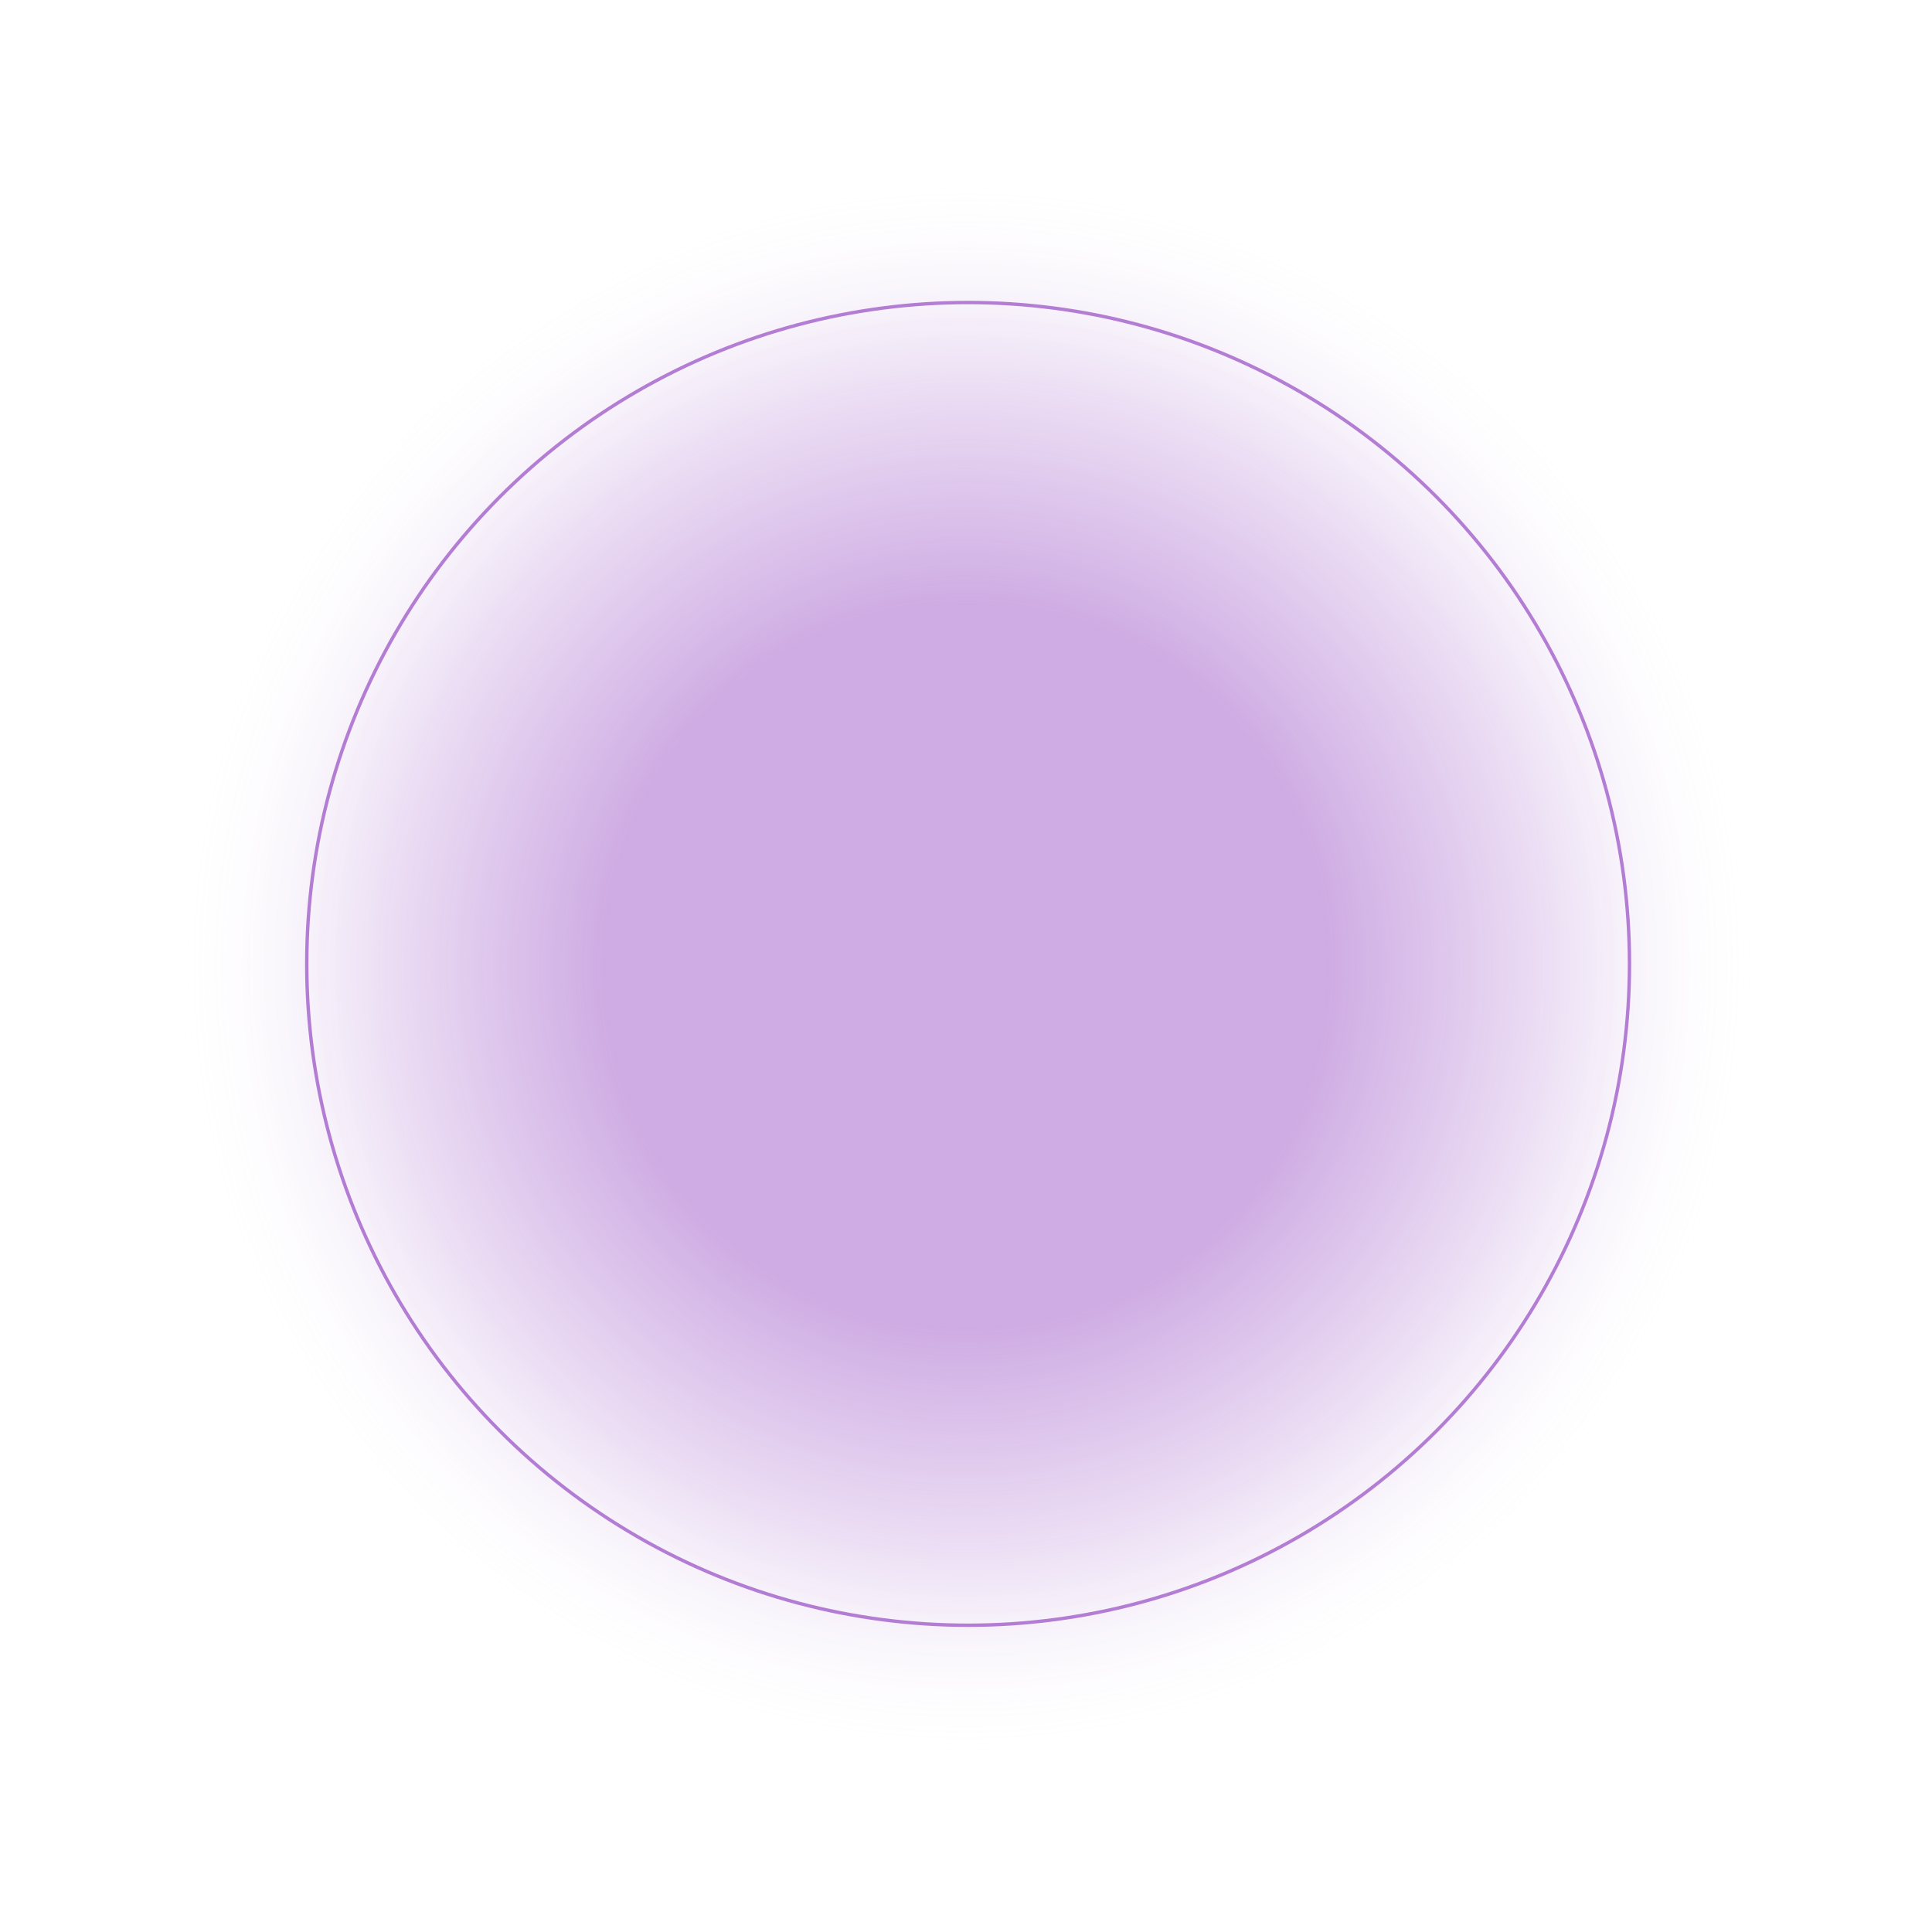 <?xml version="1.0" encoding="UTF-8"?> <svg xmlns="http://www.w3.org/2000/svg" width="456" height="456" viewBox="0 0 456 456" fill="none"> <circle cx="228" cy="228" r="228" fill="url(#paint0_radial)" fill-opacity="0.4"></circle> <g filter="url(#filter0_d)"> <circle cx="228.5" cy="227.5" r="156.1" stroke="#862FBA" stroke-opacity="0.6" stroke-width="0.8"></circle> </g> <defs> <filter id="filter0_d" x="68" y="67" width="321" height="321" filterUnits="userSpaceOnUse" color-interpolation-filters="sRGB"> <feFlood flood-opacity="0" result="BackgroundImageFix"></feFlood> <feColorMatrix in="SourceAlpha" type="matrix" values="0 0 0 0 0 0 0 0 0 0 0 0 0 0 0 0 0 0 127 0"></feColorMatrix> <feOffset></feOffset> <feGaussianBlur stdDeviation="2"></feGaussianBlur> <feColorMatrix type="matrix" values="0 0 0 0 0.793 0 0 0 0 0.342 0 0 0 0 1 0 0 0 0.25 0"></feColorMatrix> <feBlend mode="normal" in2="BackgroundImageFix" result="effect1_dropShadow"></feBlend> <feBlend mode="normal" in="SourceGraphic" in2="effect1_dropShadow" result="shape"></feBlend> </filter> <radialGradient id="paint0_radial" cx="0" cy="0" r="1" gradientUnits="userSpaceOnUse" gradientTransform="translate(228 228) rotate(89.846) scale(198.633)"> <stop offset="0.427" stop-color="#862FBA"></stop> <stop offset="0.708" stop-color="#862FBA" stop-opacity="0.35"></stop> <stop offset="0.938" stop-color="white" stop-opacity="0"></stop> </radialGradient> </defs> </svg> 